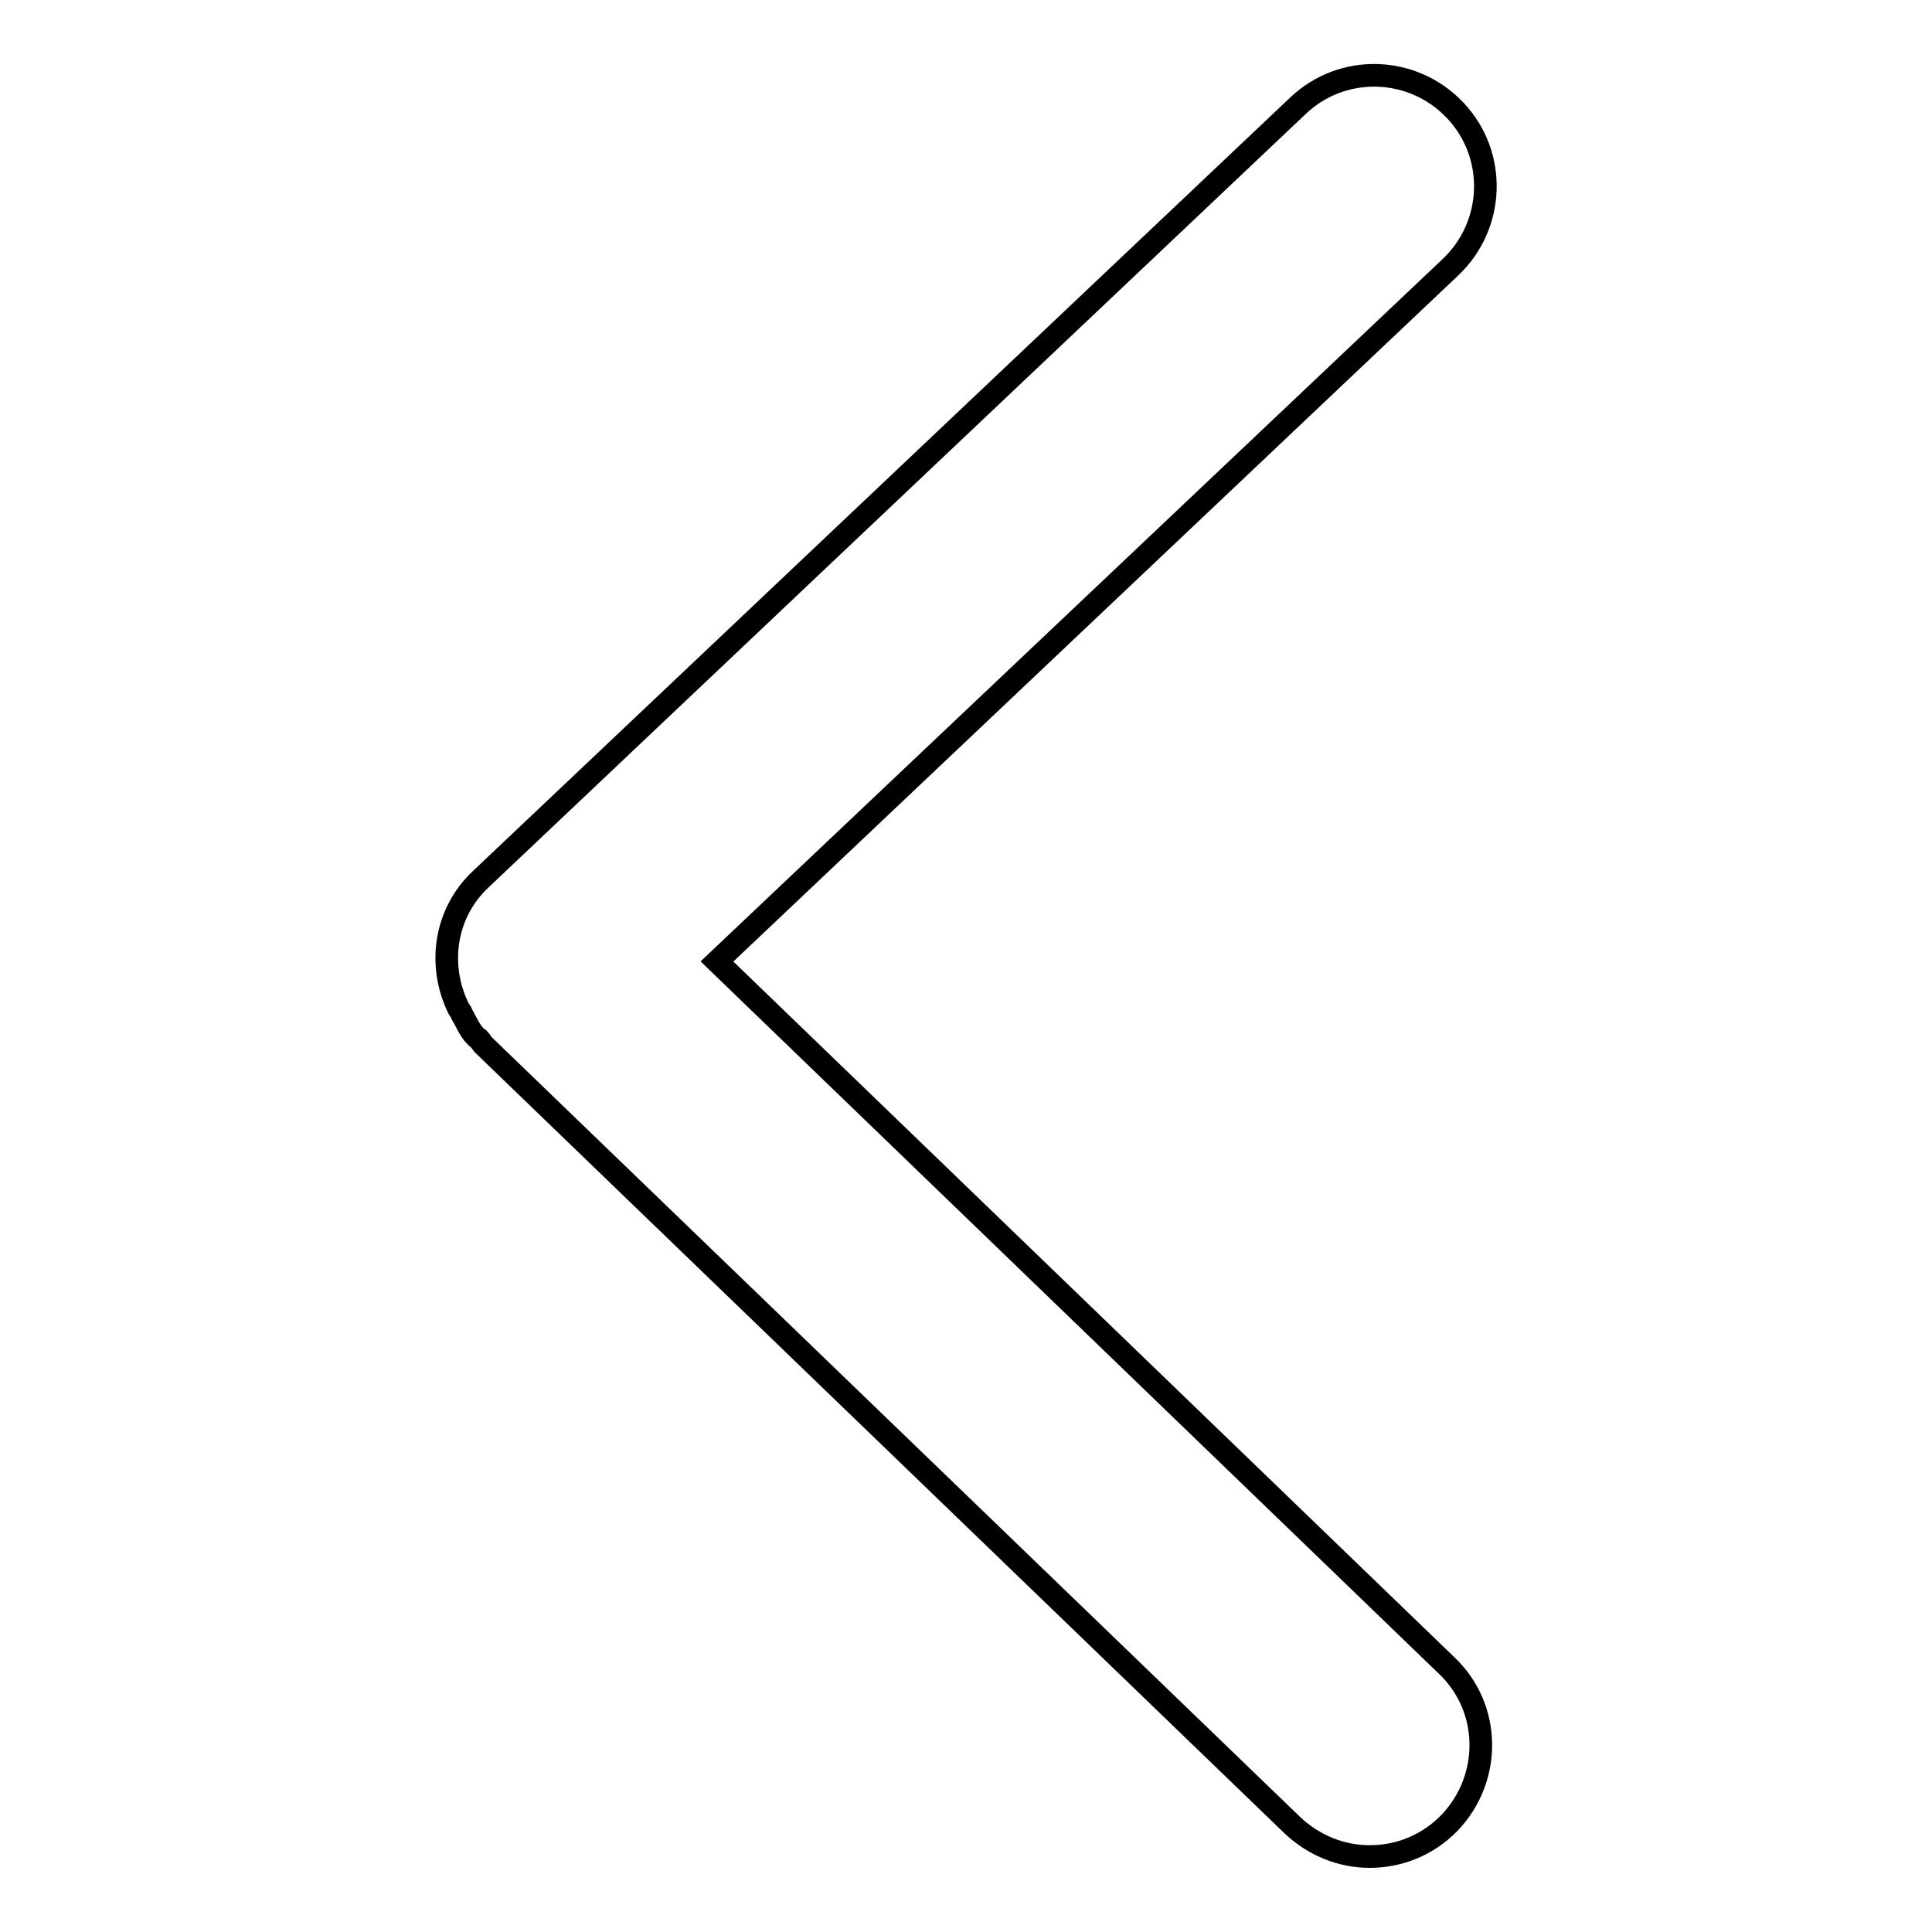 <?xml version="1.0" encoding="utf-8"?>
<!-- Svg Vector Icons : http://www.onlinewebfonts.com/icon -->
<!DOCTYPE svg PUBLIC "-//W3C//DTD SVG 1.1//EN" "http://www.w3.org/Graphics/SVG/1.1/DTD/svg11.dtd">
<svg version="1.1" xmlns="http://www.w3.org/2000/svg" xmlns:xlink="http://www.w3.org/1999/xlink" x="0px" y="0px" viewBox="0 0 256 256" enable-background="new 0 0 256 256" xml:space="preserve">
<g> <path stroke-width="3" fill-opacity="0" stroke="#000000"  d="M61.2,134.4c0.6,1,1,2.1,1.8,2.9c0.2,0.2,0.3,0.3,0.5,0.4c0.2,0.2,0.3,0.5,0.5,0.7l107.3,103.5 c2.9,2.7,6.5,4.1,10.2,4.1c3.9,0,7.7-1.5,10.6-4.5c5.6-5.9,5.5-15.2-0.4-20.8L95,127.4l97.2-92c5.9-5.6,6.2-14.9,0.6-20.8 c-5.6-5.9-14.9-6.2-20.8-0.6L63.7,116.5c-4.8,4.5-5.7,11.4-3,17C60.8,133.8,61.1,134,61.2,134.4L61.2,134.4z"/></g>
</svg>